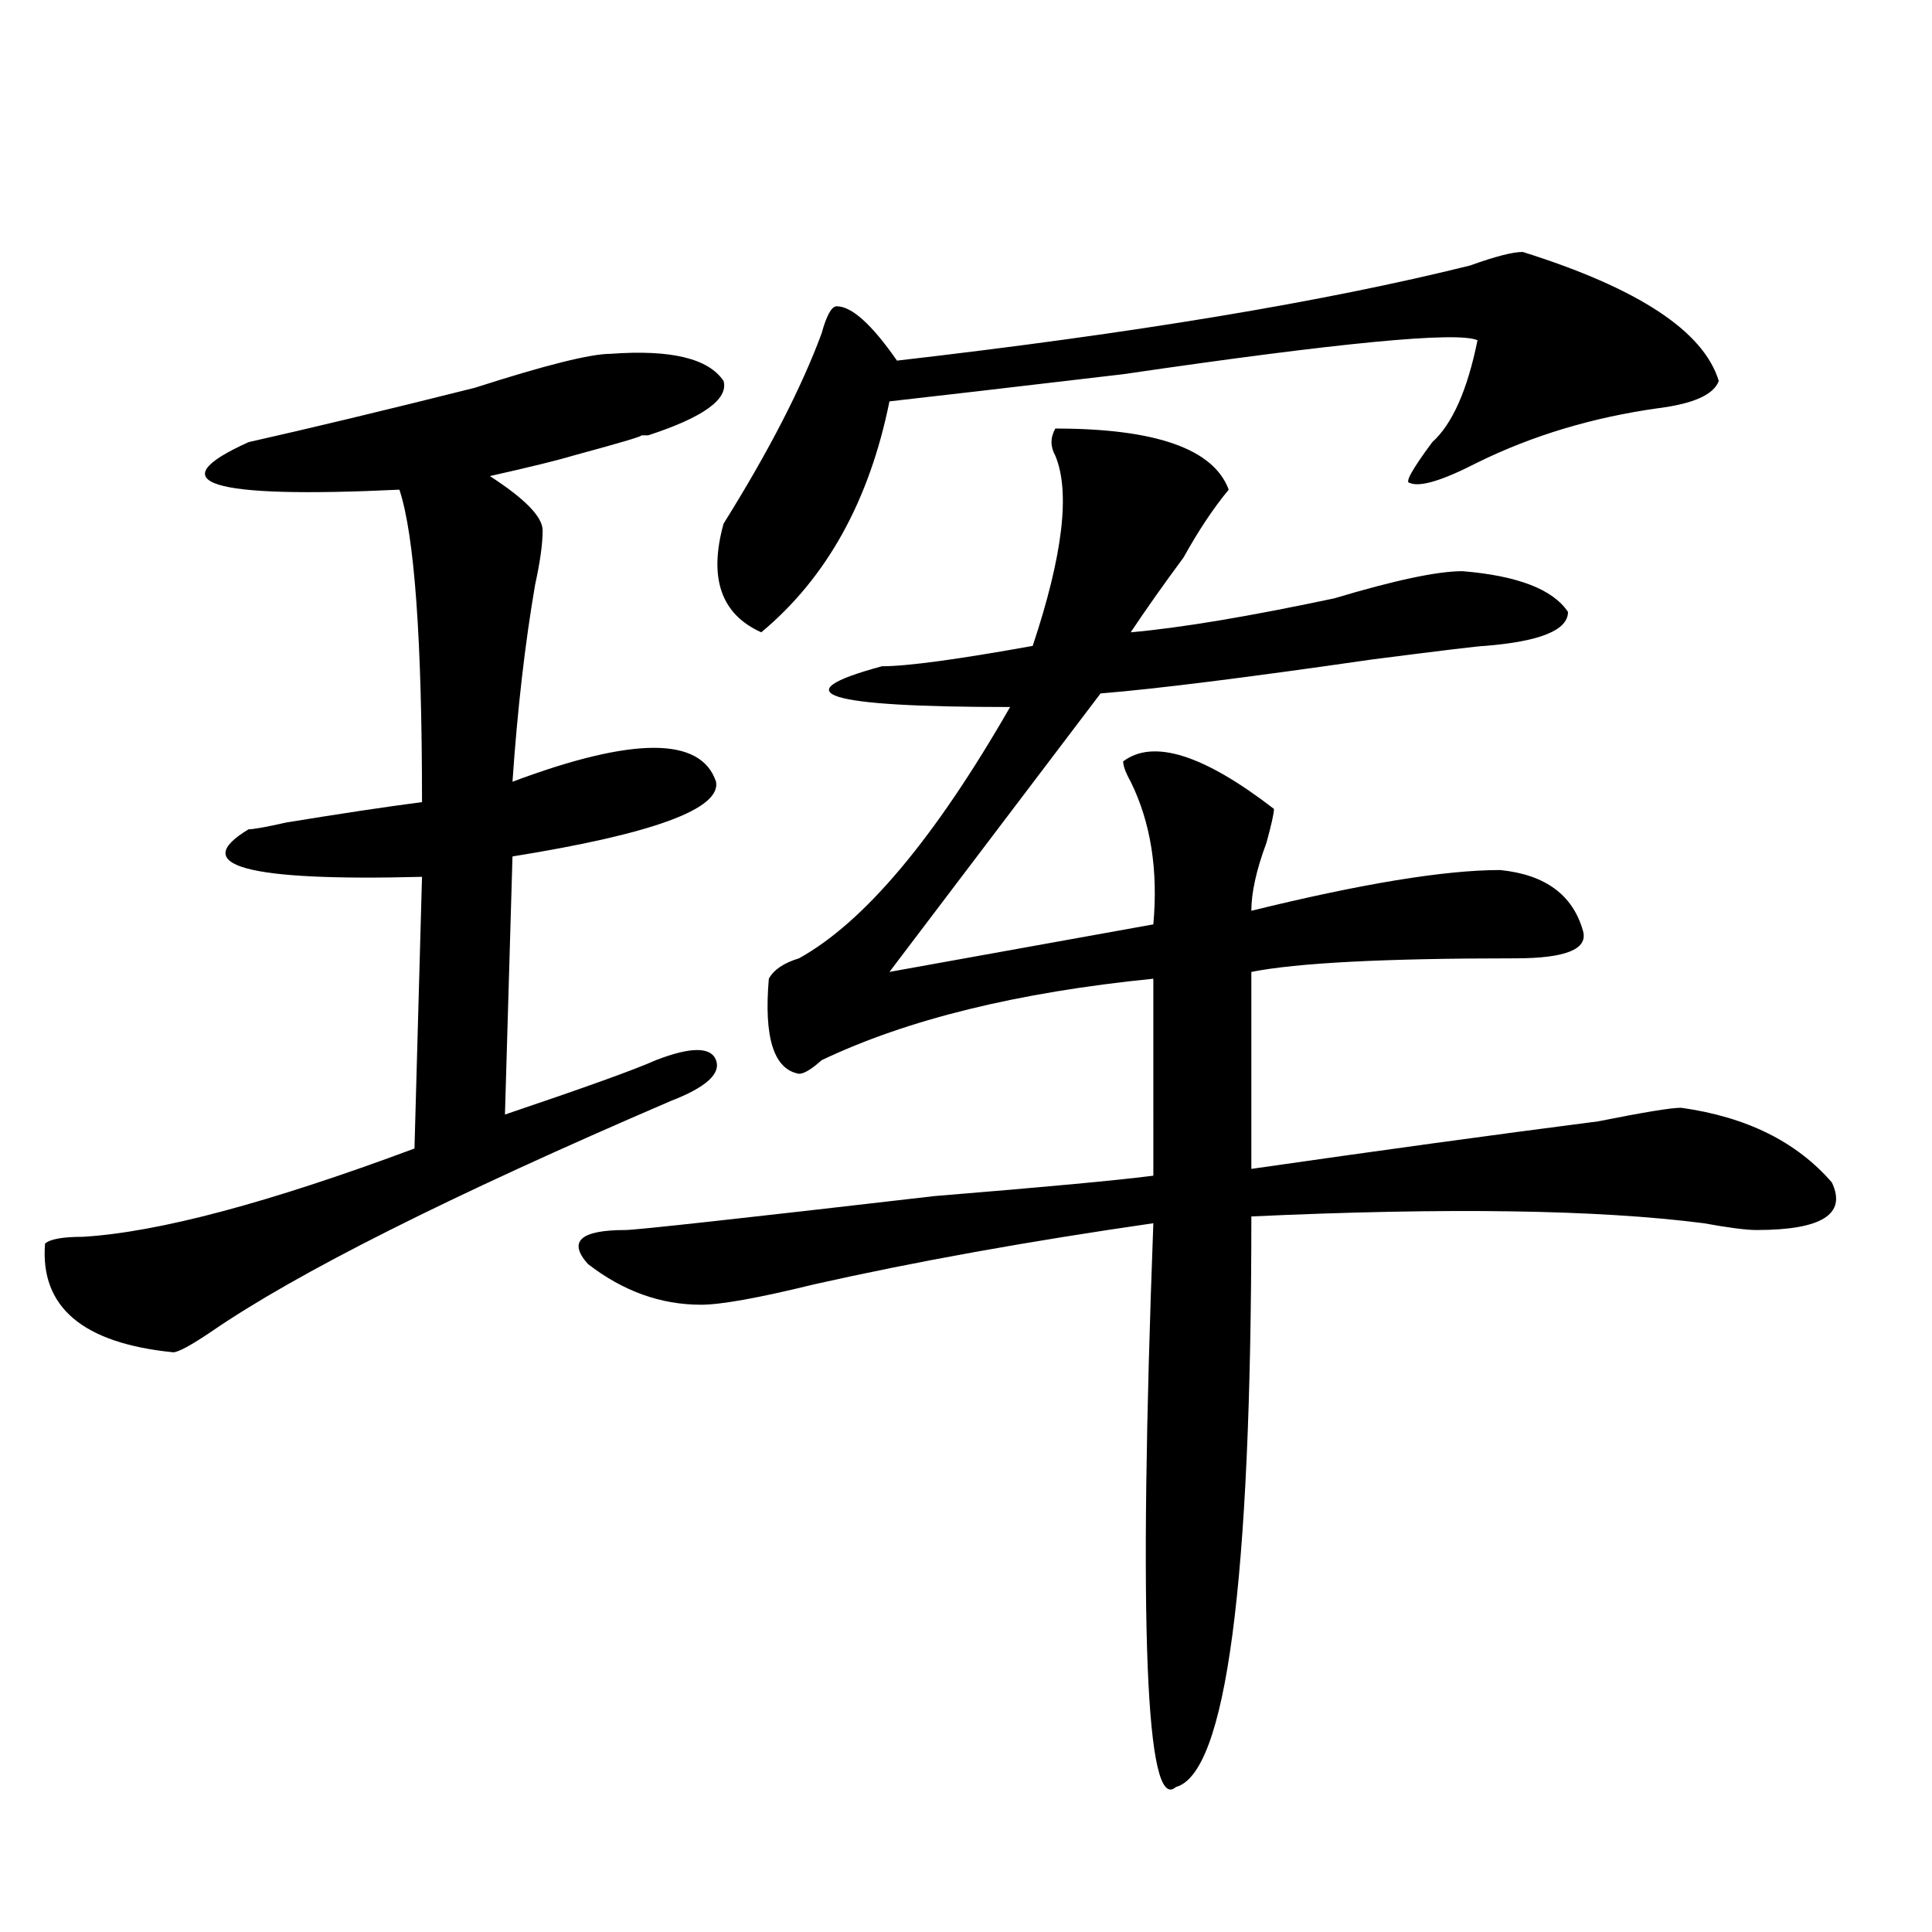 <?xml version="1.0" encoding="utf-8"?>
<!-- Generator: Adobe Illustrator 16.0.0, SVG Export Plug-In . SVG Version: 6.00 Build 0)  -->
<!DOCTYPE svg PUBLIC "-//W3C//DTD SVG 1.1//EN" "http://www.w3.org/Graphics/SVG/1.1/DTD/svg11.dtd">
<svg version="1.1" id="图层_1" xmlns="http://www.w3.org/2000/svg" xmlns:xlink="http://www.w3.org/1999/xlink" x="0px" y="0px"
	 width="1000px" height="1000px" viewBox="0 0 1000 1000" enable-background="new 0 0 1000 1000" xml:space="preserve">
<path d="M315.992,183.141c31.219-2.308,50.73,2.362,58.535,14.063c2.562,9.394-10.427,18.786-39.023,28.125h-3.902
	c2.562,0-9.146,3.516-35.121,10.547c-7.805,2.362-22.134,5.878-42.926,10.547c18.171,11.755,27.316,21.094,27.316,28.125
	s-1.341,16.425-3.902,28.125c-5.243,30.487-9.146,64.489-11.707,101.953c62.438-23.401,97.559-23.401,105.363,0
	c2.562,14.063-32.56,26.972-105.363,38.672l-3.902,133.594c41.585-14.063,67.62-23.401,78.047-28.125
	c18.171-7.031,28.597-7.031,31.219,0c2.562,7.031-5.243,14.063-23.414,21.094c-114.509,49.219-193.837,89.099-238.043,119.531
	c-10.427,7.031-16.95,10.547-19.512,10.547c-46.828-4.669-68.962-23.401-66.34-56.25c2.562-2.308,9.085-3.516,19.512-3.516
	c39.023-2.308,96.218-17.578,171.703-45.703l3.902-140.625c-91.095,2.362-120.973-5.823-89.754-24.609
	c2.562,0,9.085-1.153,19.512-3.516c28.597-4.669,52.011-8.185,70.242-10.547c0-84.375-3.902-138.263-11.707-161.719
	c-98.899,4.724-124.875-3.516-78.047-24.609c31.219-7.031,70.242-16.37,117.07-28.125
	C282.151,189.019,305.565,183.141,315.992,183.141z M546.23,221.813c52.011,0,81.949,10.547,89.754,31.641
	c-7.805,9.394-15.609,21.094-23.414,35.156c-10.427,14.063-19.512,26.972-27.316,38.672c25.976-2.308,61.097-8.185,105.363-17.578
	c31.219-9.339,53.292-14.063,66.34-14.063c28.597,2.362,46.828,9.394,54.633,21.094c0,9.394-14.329,15.271-42.926,17.578
	c-2.622,0-22.134,2.362-58.535,7.031c-65.06,9.394-111.888,15.271-140.484,17.578L460.379,503.063l136.582-24.609
	c2.562-28.125-1.341-52.734-11.707-73.828c-2.622-4.669-3.902-8.185-3.902-10.547c15.609-11.7,41.585-3.516,78.047,24.609
	c0,2.362-1.341,8.239-3.902,17.578c-5.243,14.063-7.805,25.817-7.805,35.156c57.194-14.063,100.12-21.094,128.777-21.094
	c23.414,2.362,37.683,12.909,42.926,31.641c2.562,9.394-9.146,14.063-35.121,14.063c-67.681,0-113.168,2.362-136.582,7.031v101.953
	c64.999-9.339,124.875-17.578,179.508-24.609c23.414-4.669,37.683-7.031,42.926-7.031c33.78,4.724,59.815,17.578,78.047,38.672
	c7.805,16.425-5.243,24.609-39.023,24.609c-5.243,0-14.329-1.153-27.316-3.516c-54.633-7.031-132.68-8.185-234.141-3.516
	c0,189.844-13.048,288.281-39.023,295.313c-15.609,14.063-19.512-83.222-11.707-291.797c-65.06,9.394-123.595,19.94-175.605,31.641
	c-28.657,7.031-48.169,10.547-58.535,10.547c-20.853,0-40.364-7.031-58.535-21.094c-10.427-11.7-3.902-17.578,19.512-17.578
	c5.183,0,58.535-5.823,159.996-17.578c57.194-4.669,94.937-8.185,113.168-10.547V506.578
	c-70.242,7.031-127.497,21.094-171.703,42.188c-5.243,4.724-9.146,7.031-11.707,7.031c-13.048-2.308-18.231-18.731-15.609-49.219
	c2.562-4.669,7.805-8.185,15.609-10.547c33.78-18.731,70.242-62.073,109.266-130.078c-96.278,0-118.411-7.031-66.34-21.094
	c12.987,0,39.023-3.516,78.047-10.547c15.609-46.856,19.512-79.651,11.707-98.438C543.608,231.206,543.608,226.536,546.23,221.813z
	 M788.176,130.406c59.815,18.786,93.656,41.034,101.461,66.797c-2.622,7.031-13.048,11.755-31.219,14.063
	c-33.841,4.724-65.06,14.063-93.656,28.125c-18.231,9.394-29.938,12.909-35.121,10.547c-2.622,0,1.28-7.031,11.707-21.094
	c10.366-9.339,18.171-26.917,23.414-52.734c-10.427-4.669-71.583,1.208-183.41,17.578c-59.876,7.031-100.181,11.755-120.973,14.063
	c-10.427,51.581-32.56,91.406-66.34,119.531c-20.853-9.339-27.316-28.125-19.512-56.25c23.414-37.464,40.304-70.313,50.73-98.438
	c2.562-9.339,5.183-14.063,7.805-14.063c7.805,0,18.171,9.393,31.219,28.125c122.253-14.063,221.093-30.433,296.578-49.219
	C773.847,132.768,782.933,130.406,788.176,130.406z"/>
</svg>
